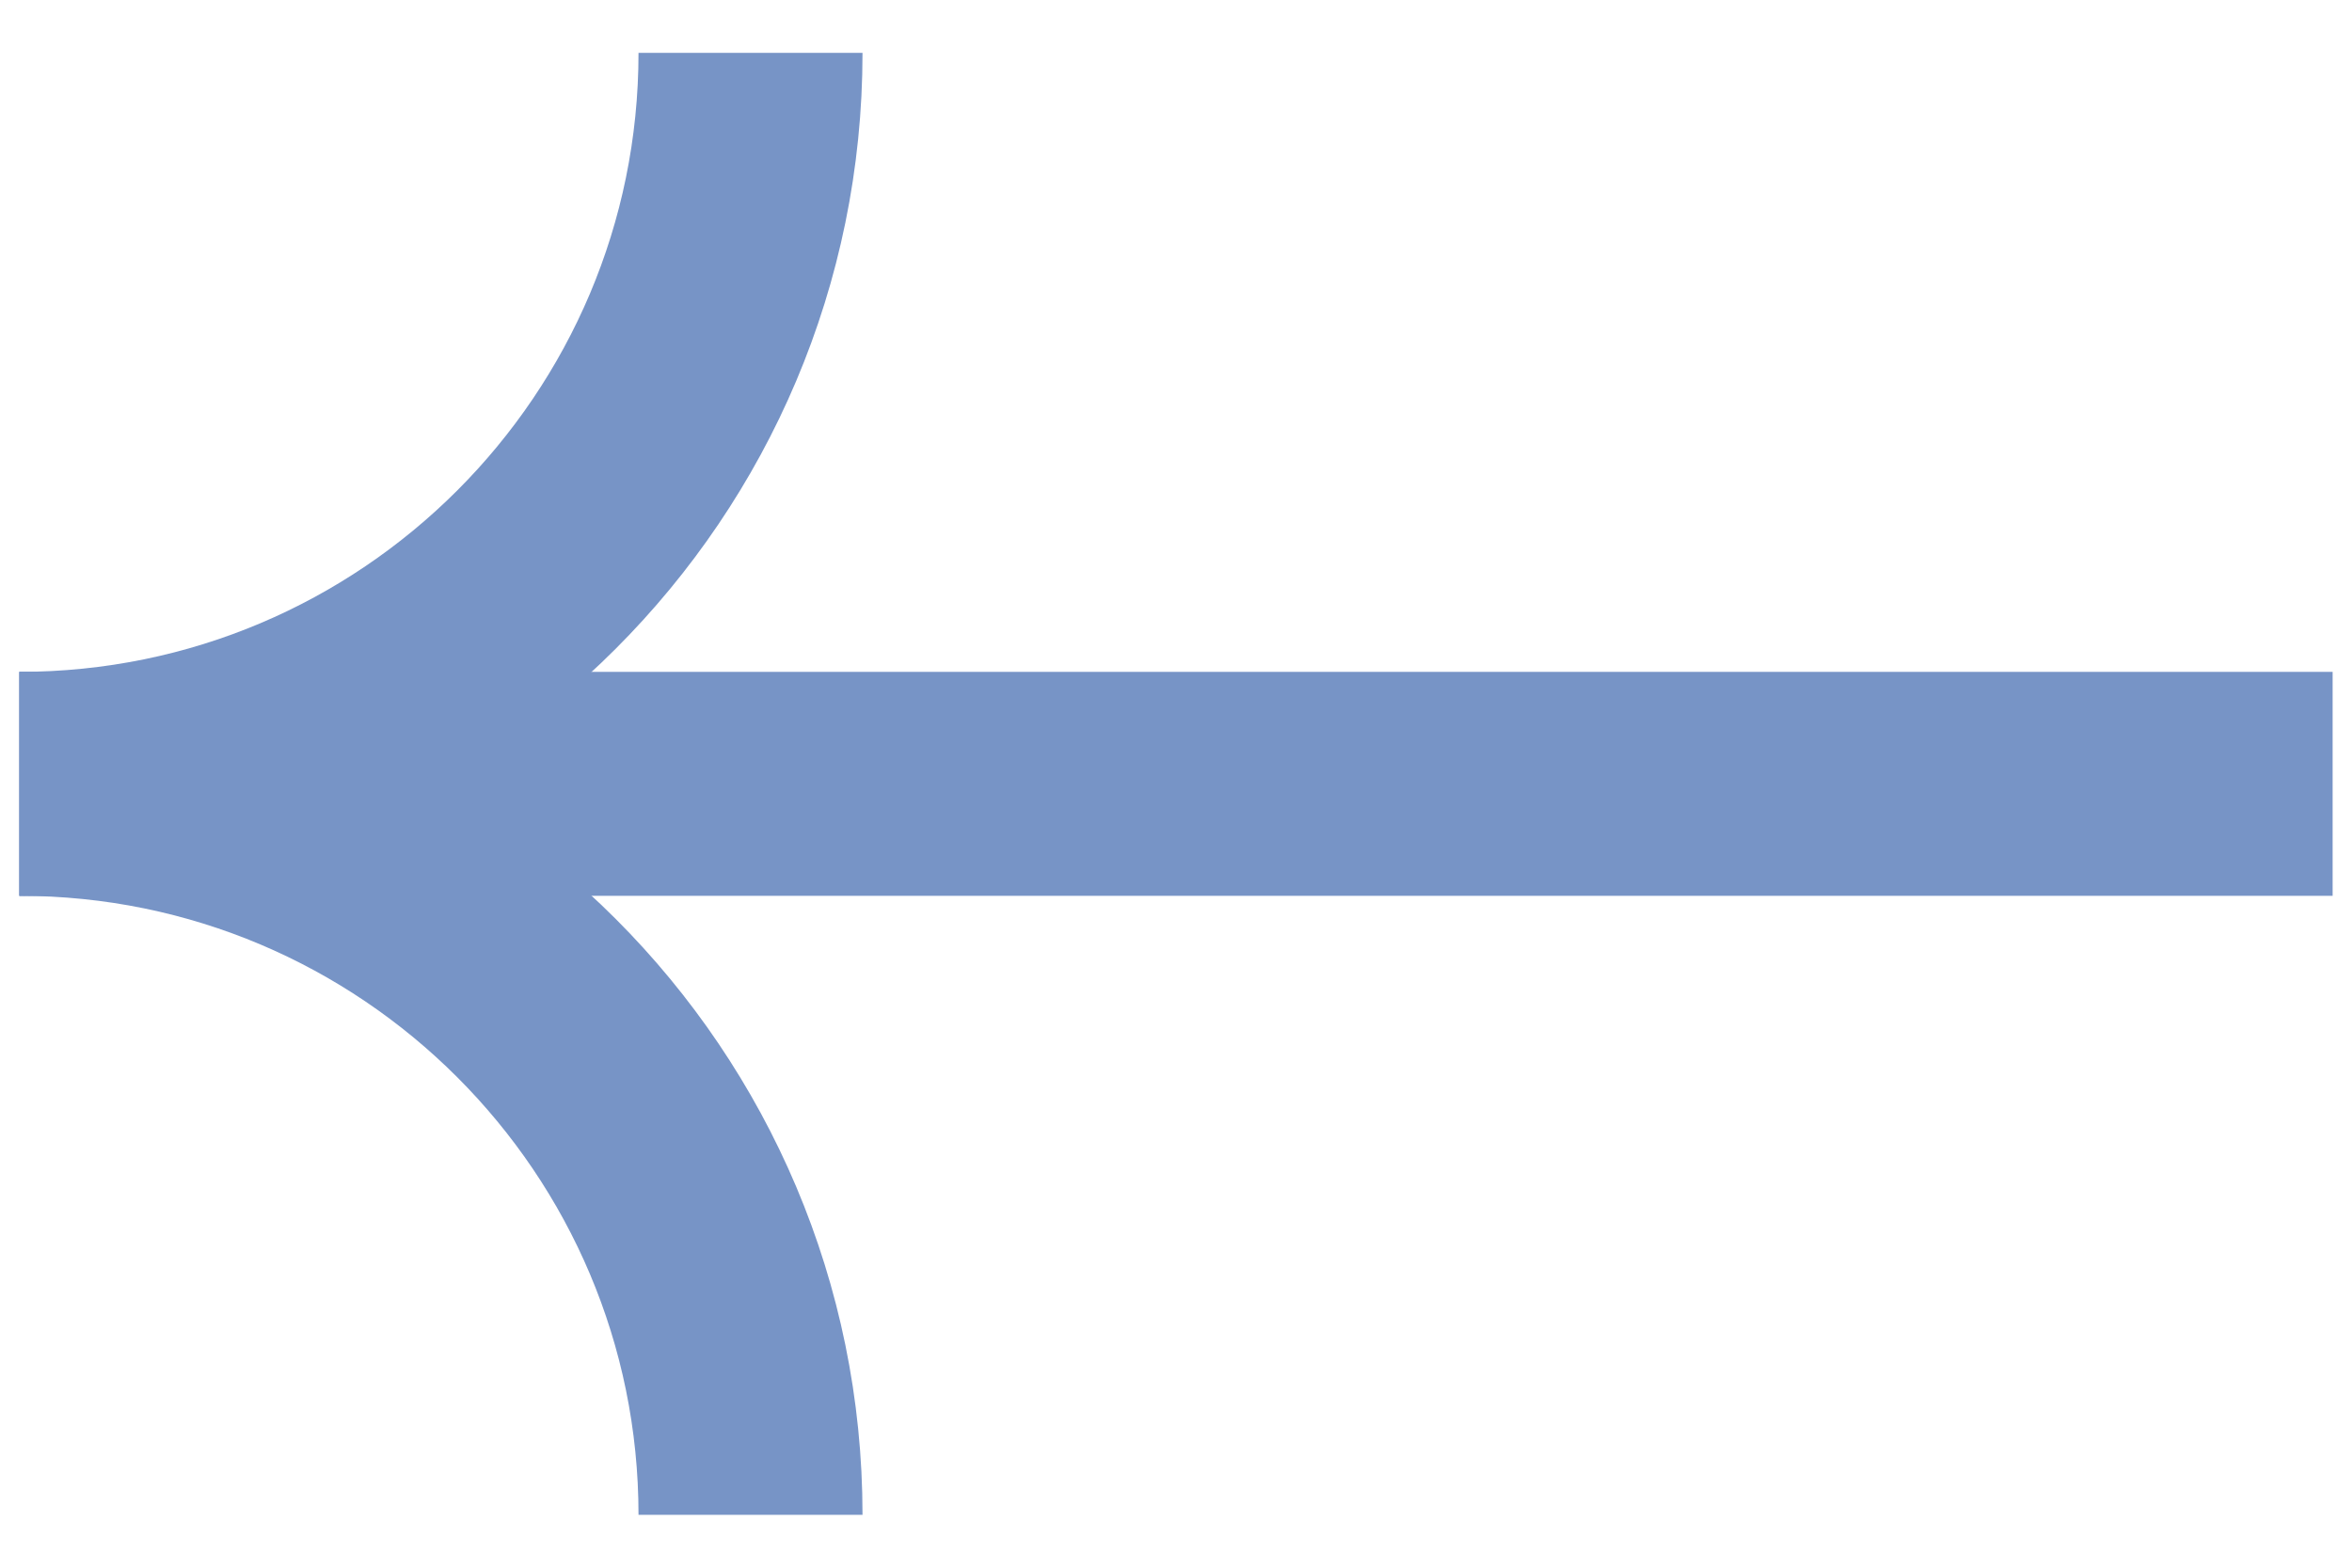 <svg width="21" height="14" viewBox="0 0 21 14" fill="none" xmlns="http://www.w3.org/2000/svg">
<path d="M20.827 7L0.173 7" stroke="#7794C6" stroke-width="2"/>
<path d="M0.173 7C3.778 7 6.701 4.077 6.701 0.472" stroke="#7794C6" stroke-width="2"/>
<path d="M0.173 7C3.778 7 6.701 9.923 6.701 13.528" stroke="#7794C6" stroke-width="2"/>
</svg>
